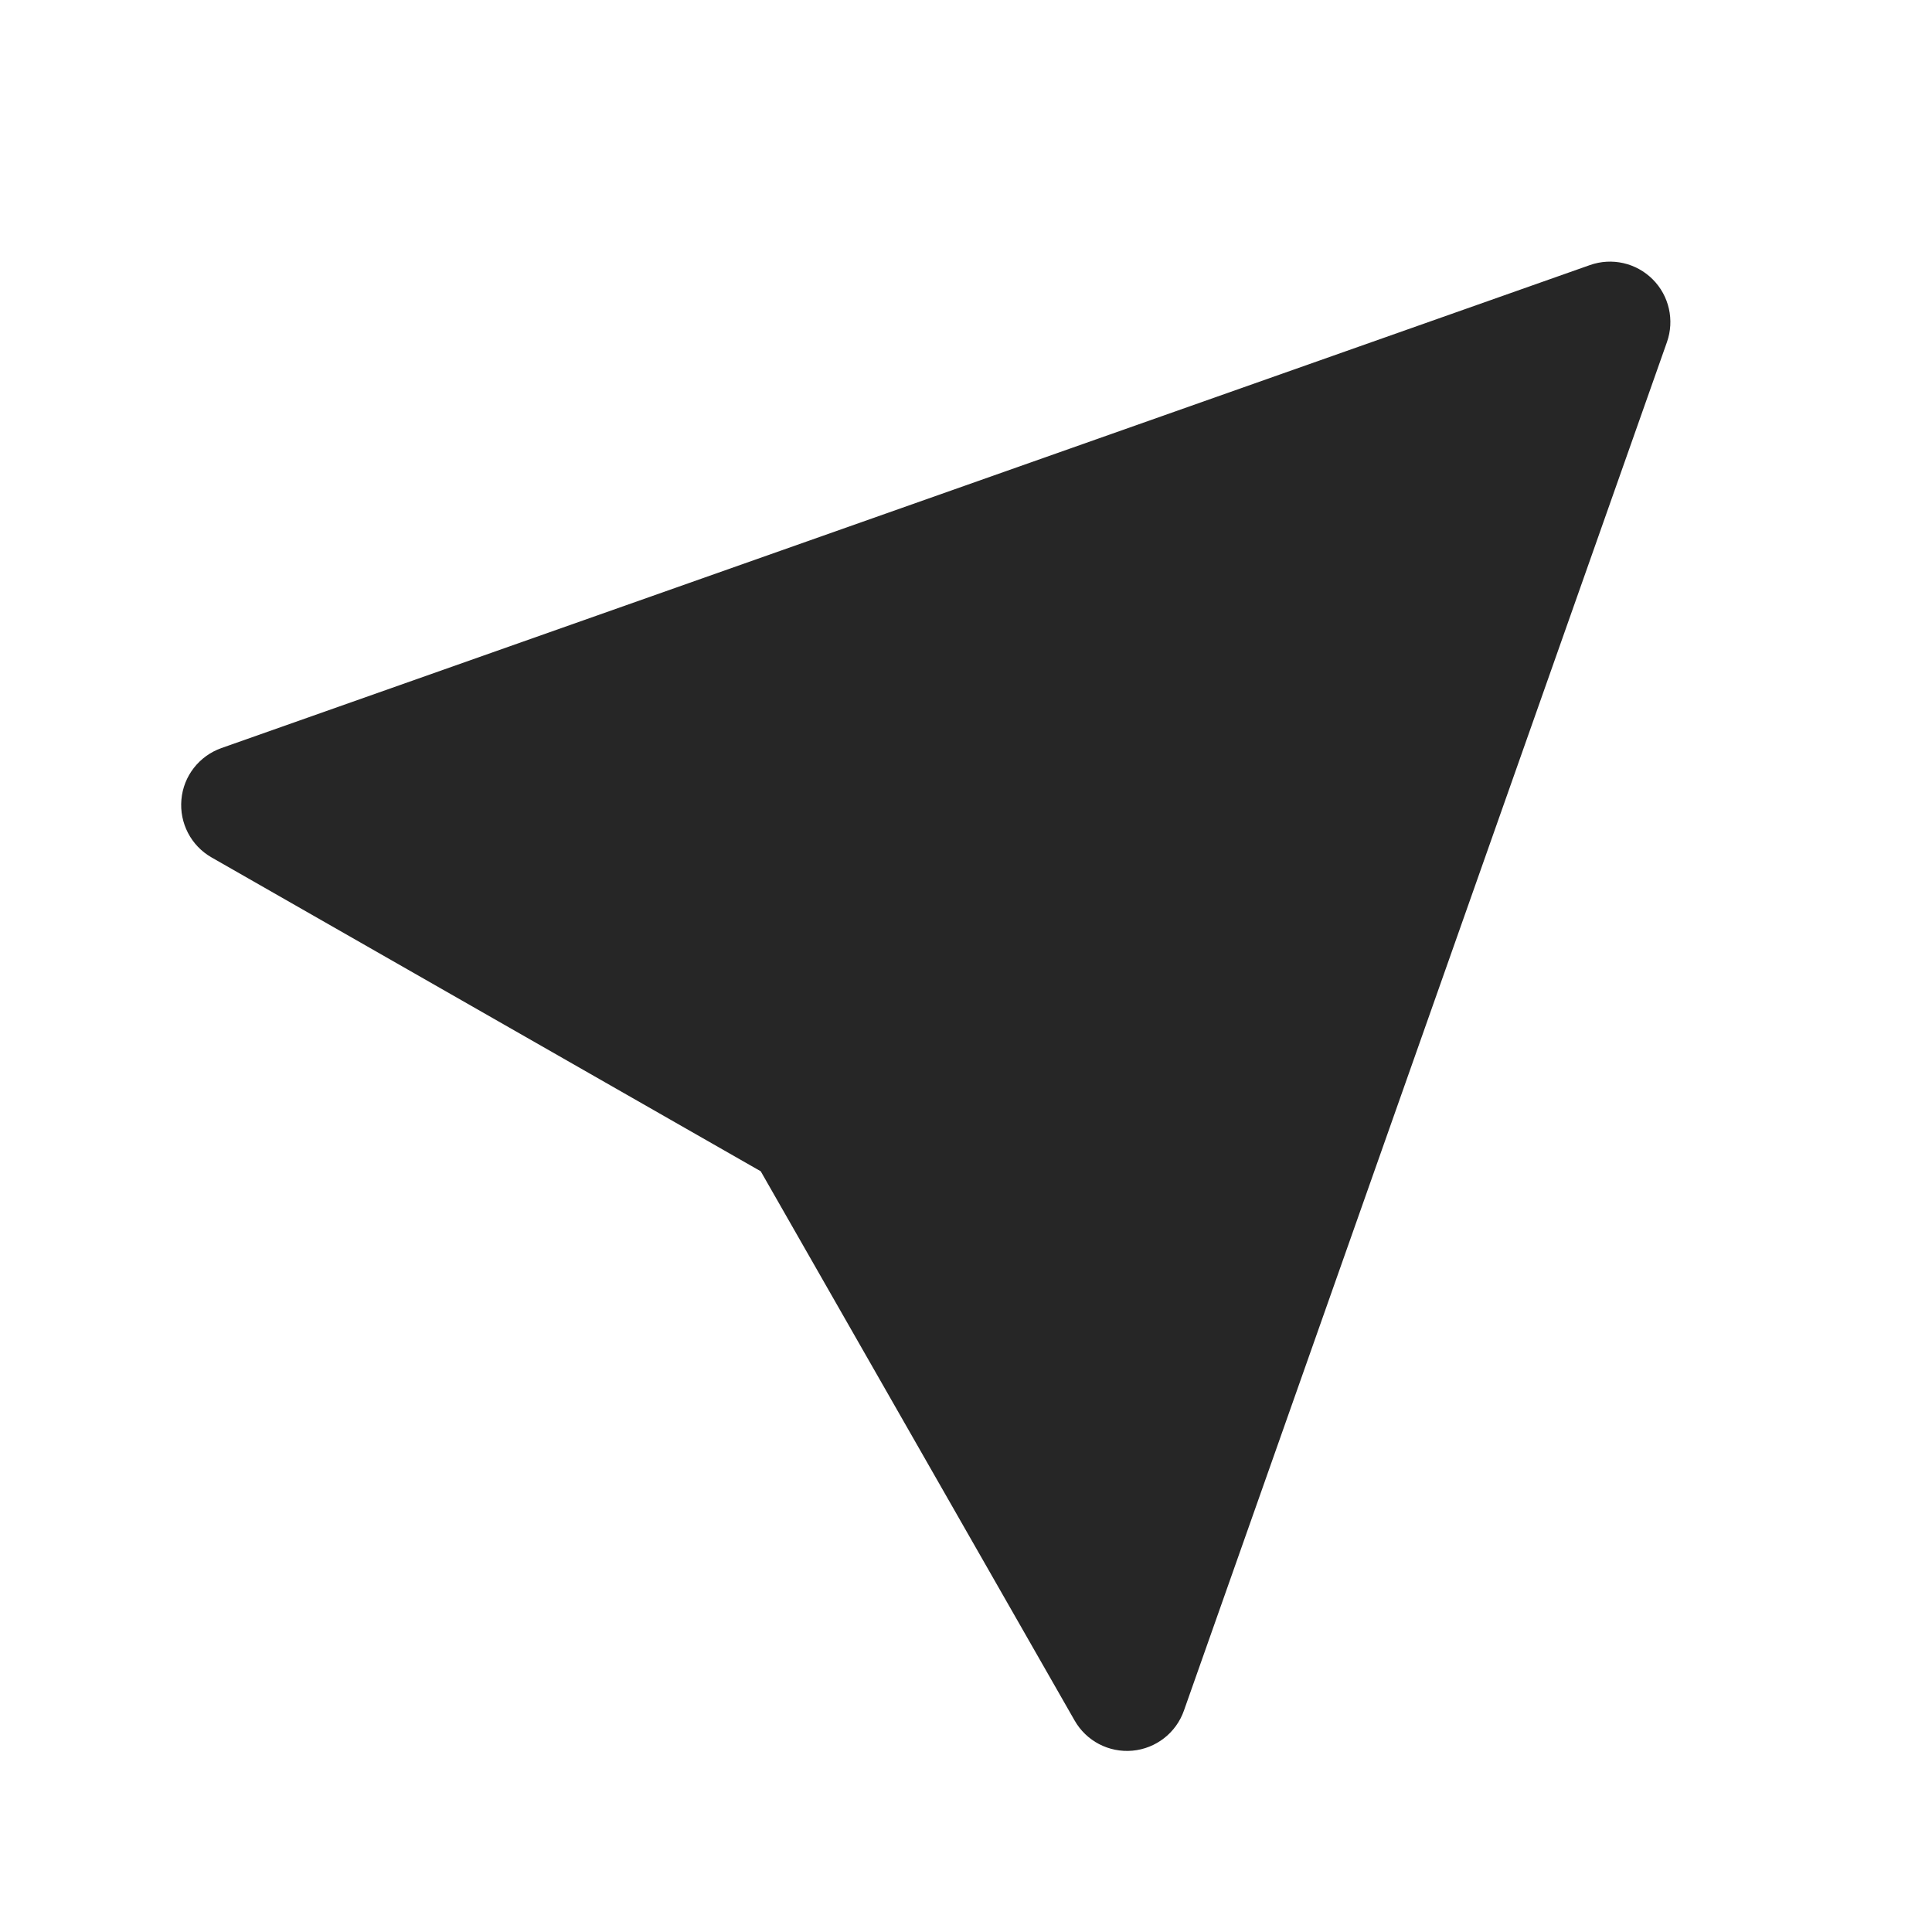 <?xml version="1.0" encoding="UTF-8"?> <svg xmlns="http://www.w3.org/2000/svg" width="20" height="20" viewBox="0 0 20 20" fill="none"> <path d="M17.256 3.542C17.336 3.315 17.279 3.062 17.109 2.892C16.938 2.721 16.686 2.664 16.459 2.744L2.292 7.744C2.061 7.826 1.899 8.034 1.878 8.277C1.856 8.521 1.978 8.755 2.19 8.876L7.875 12.125L11.124 17.81C11.245 18.023 11.479 18.145 11.723 18.123C11.966 18.101 12.175 17.939 12.256 17.708L17.256 3.542Z" fill="#262626"></path> </svg> 